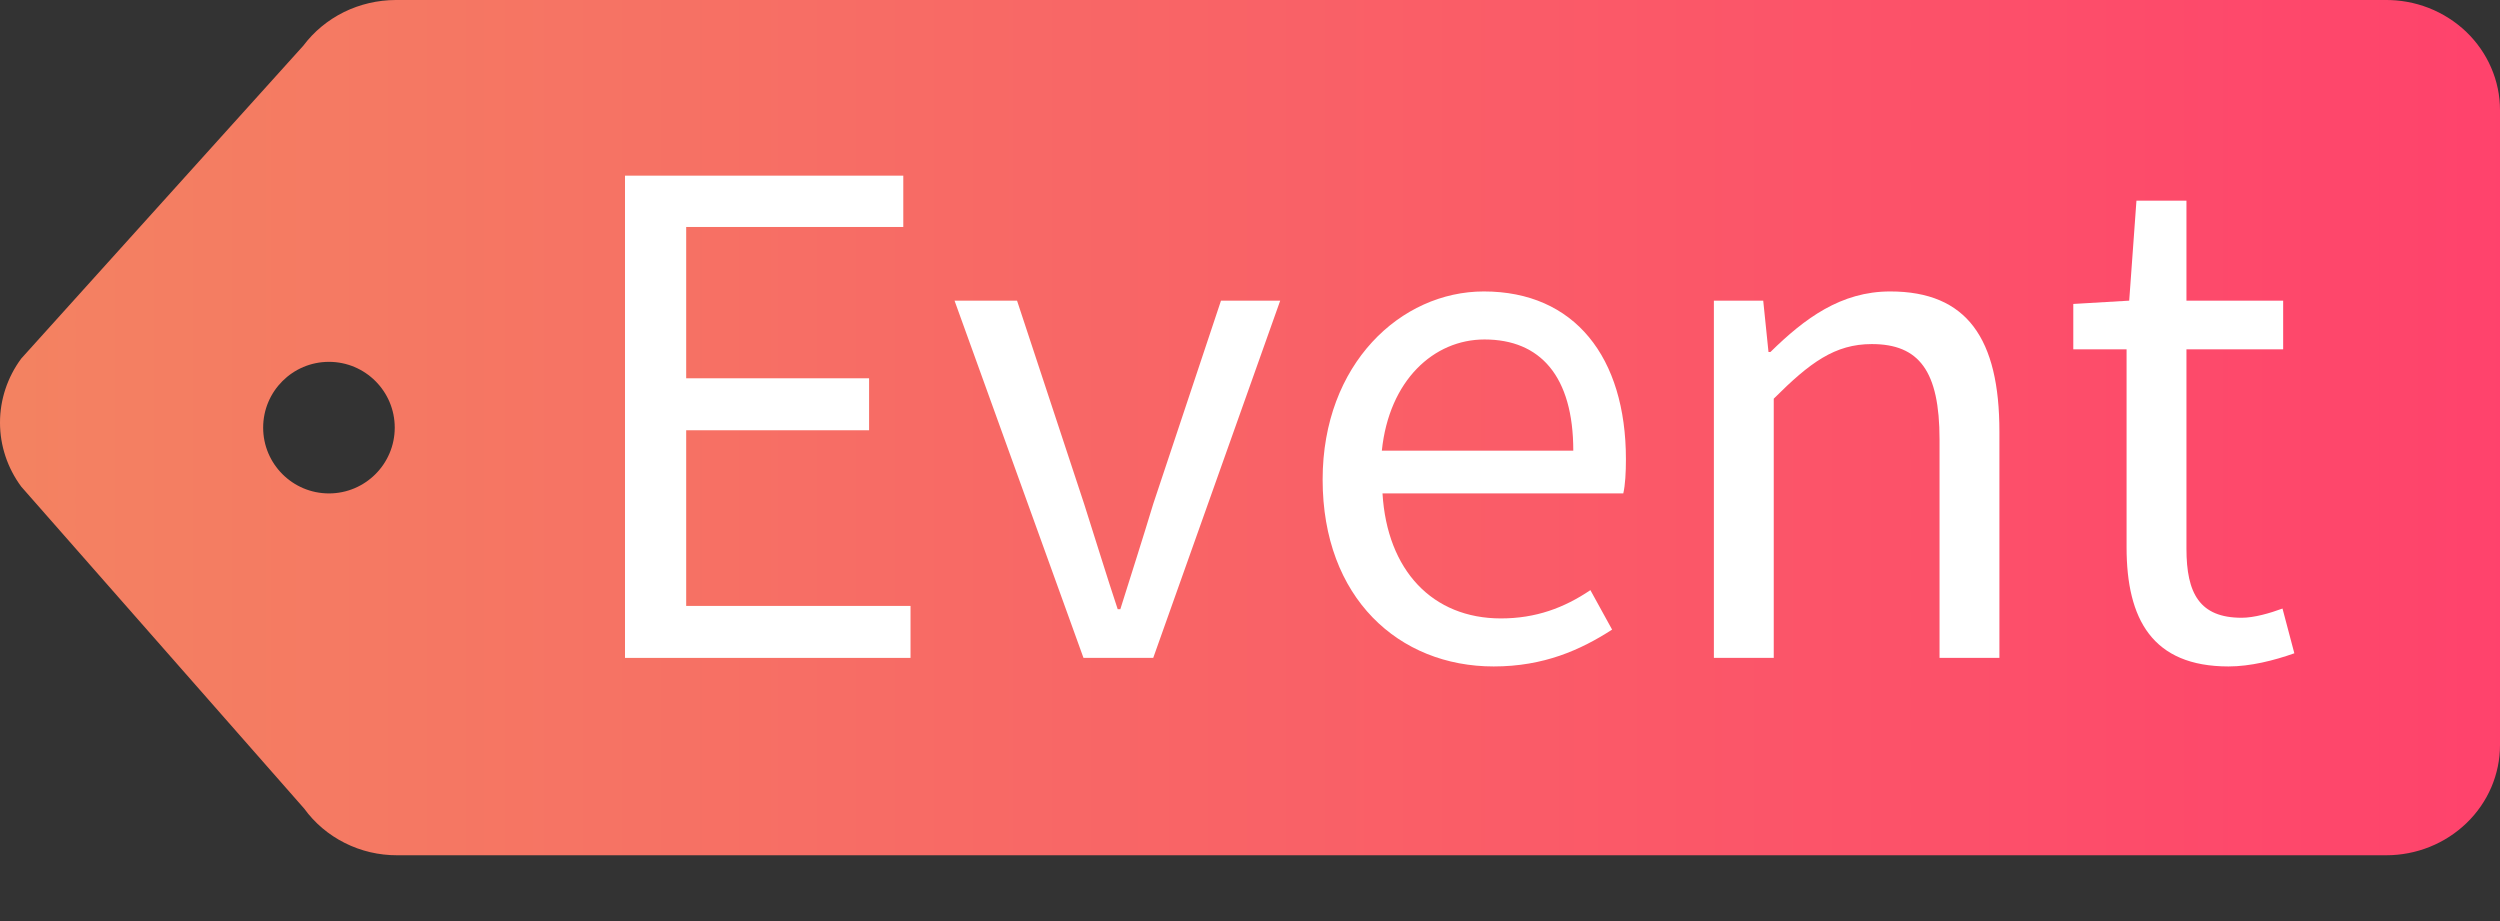 <svg width="38" height="14" viewBox="0 0 38 14" fill="none" xmlns="http://www.w3.org/2000/svg">
<rect x="0" y="0" width="38" height="14" fill="#333333" stroke="none"/>
<path fill-rule="evenodd" clip-rule="evenodd" d="M6.014 0H36.248C36.477 -0.003 36.704 0.038 36.917 0.121C37.129 0.204 37.322 0.327 37.486 0.483C37.648 0.639 37.778 0.824 37.866 1.029C37.955 1.234 38 1.453 38 1.675V11.325C38 11.769 37.818 12.195 37.493 12.509C37.169 12.823 36.729 13 36.271 13H6.037C5.76 13.001 5.487 12.937 5.241 12.813C4.995 12.69 4.783 12.51 4.624 12.291L0.323 7.397C0.113 7.113 0 6.773 0 6.424C0 6.074 0.113 5.734 0.323 5.45L4.611 0.694C4.772 0.479 4.983 0.305 5.227 0.184C5.471 0.064 5.741 0.001 6.014 0ZM5 7.5C5.552 7.5 6 7.052 6 6.5C6 5.948 5.552 5.5 5 5.5C4.448 5.5 4 5.948 4 6.5C4 7.052 4.448 7.5 5 7.5Z" fill="url(#paint0_linear_28104_99519)"/>
<g>
<path d="M9.5 10H13.84V9.21H10.43V6.54H13.21V5.75H10.43V3.45H13.73V2.67H9.5V10Z" fill="white"/>
<path d="M16.469 10H17.529L19.459 4.57H18.559L17.529 7.66C17.369 8.19 17.189 8.75 17.029 9.26H16.989C16.819 8.75 16.649 8.19 16.479 7.66L15.459 4.57H14.509L16.469 10Z" fill="white"/>
<path d="M22.704 10.13C23.464 10.13 24.024 9.88 24.504 9.57L24.174 8.97C23.774 9.24 23.344 9.4 22.814 9.4C21.774 9.4 21.084 8.67 21.014 7.5H24.674C24.704 7.37 24.714 7.18 24.714 6.98C24.714 5.43 23.934 4.43 22.554 4.43C21.294 4.43 20.104 5.53 20.104 7.29C20.104 9.09 21.264 10.13 22.704 10.13ZM21.004 6.85C21.114 5.78 21.794 5.16 22.564 5.16C23.414 5.16 23.914 5.72 23.914 6.85H21.004Z" fill="white"/>
<path d="M26.051 10H26.961V6.06C27.511 5.51 27.891 5.23 28.451 5.23C29.171 5.23 29.481 5.64 29.481 6.68V10H30.391V6.56C30.391 5.15 29.901 4.43 28.731 4.43C27.981 4.43 27.431 4.84 26.911 5.35H26.881L26.801 4.57H26.051V10Z" fill="white"/>
<path d="M33.874 10.13C34.204 10.13 34.564 10.04 34.874 9.93L34.694 9.25C34.504 9.32 34.264 9.39 34.074 9.39C33.434 9.39 33.234 9.02 33.234 8.34V5.31H34.704V4.57H33.234V3.05H32.474L32.364 4.57L31.514 4.62V5.31H32.324V8.32C32.324 9.41 32.714 10.13 33.874 10.13Z" fill="white"/>
</g>
<defs>
<filter id="filter0_d_28104_99519" x="7.5" y="1.67" width="29.375" height="11.46" filterUnits="userSpaceOnUse" color-interpolation-filters="sRGB">
<feFlood flood-opacity="0" result="BackgroundImageFix"/>
<feColorMatrix in="SourceAlpha" type="matrix" values="0 0 0 0 0 0 0 0 0 0 0 0 0 0 0 0 0 0 127 0" result="hardAlpha"/>
<feOffset dy="1"/>
<feGaussianBlur stdDeviation="1"/>
<feComposite in2="hardAlpha" operator="out"/>
<feColorMatrix type="matrix" values="0 0 0 0 0 0 0 0 0 0 0 0 0 0 0 0 0 0 0.1 0"/>
<feBlend mode="normal" in2="BackgroundImageFix" result="effect1_dropShadow_28104_99519"/>
<feBlend mode="normal" in="SourceGraphic" in2="effect1_dropShadow_28104_99519" result="shape"/>
</filter>
<linearGradient id="paint0_linear_28104_99519" x1="-0.927" y1="6.109" x2="38.828" y2="6.109" gradientUnits="userSpaceOnUse">
<stop stop-color="#F38461"/>
<stop offset="1" stop-color="#FF416C"/>
</linearGradient>
</defs>
</svg>
